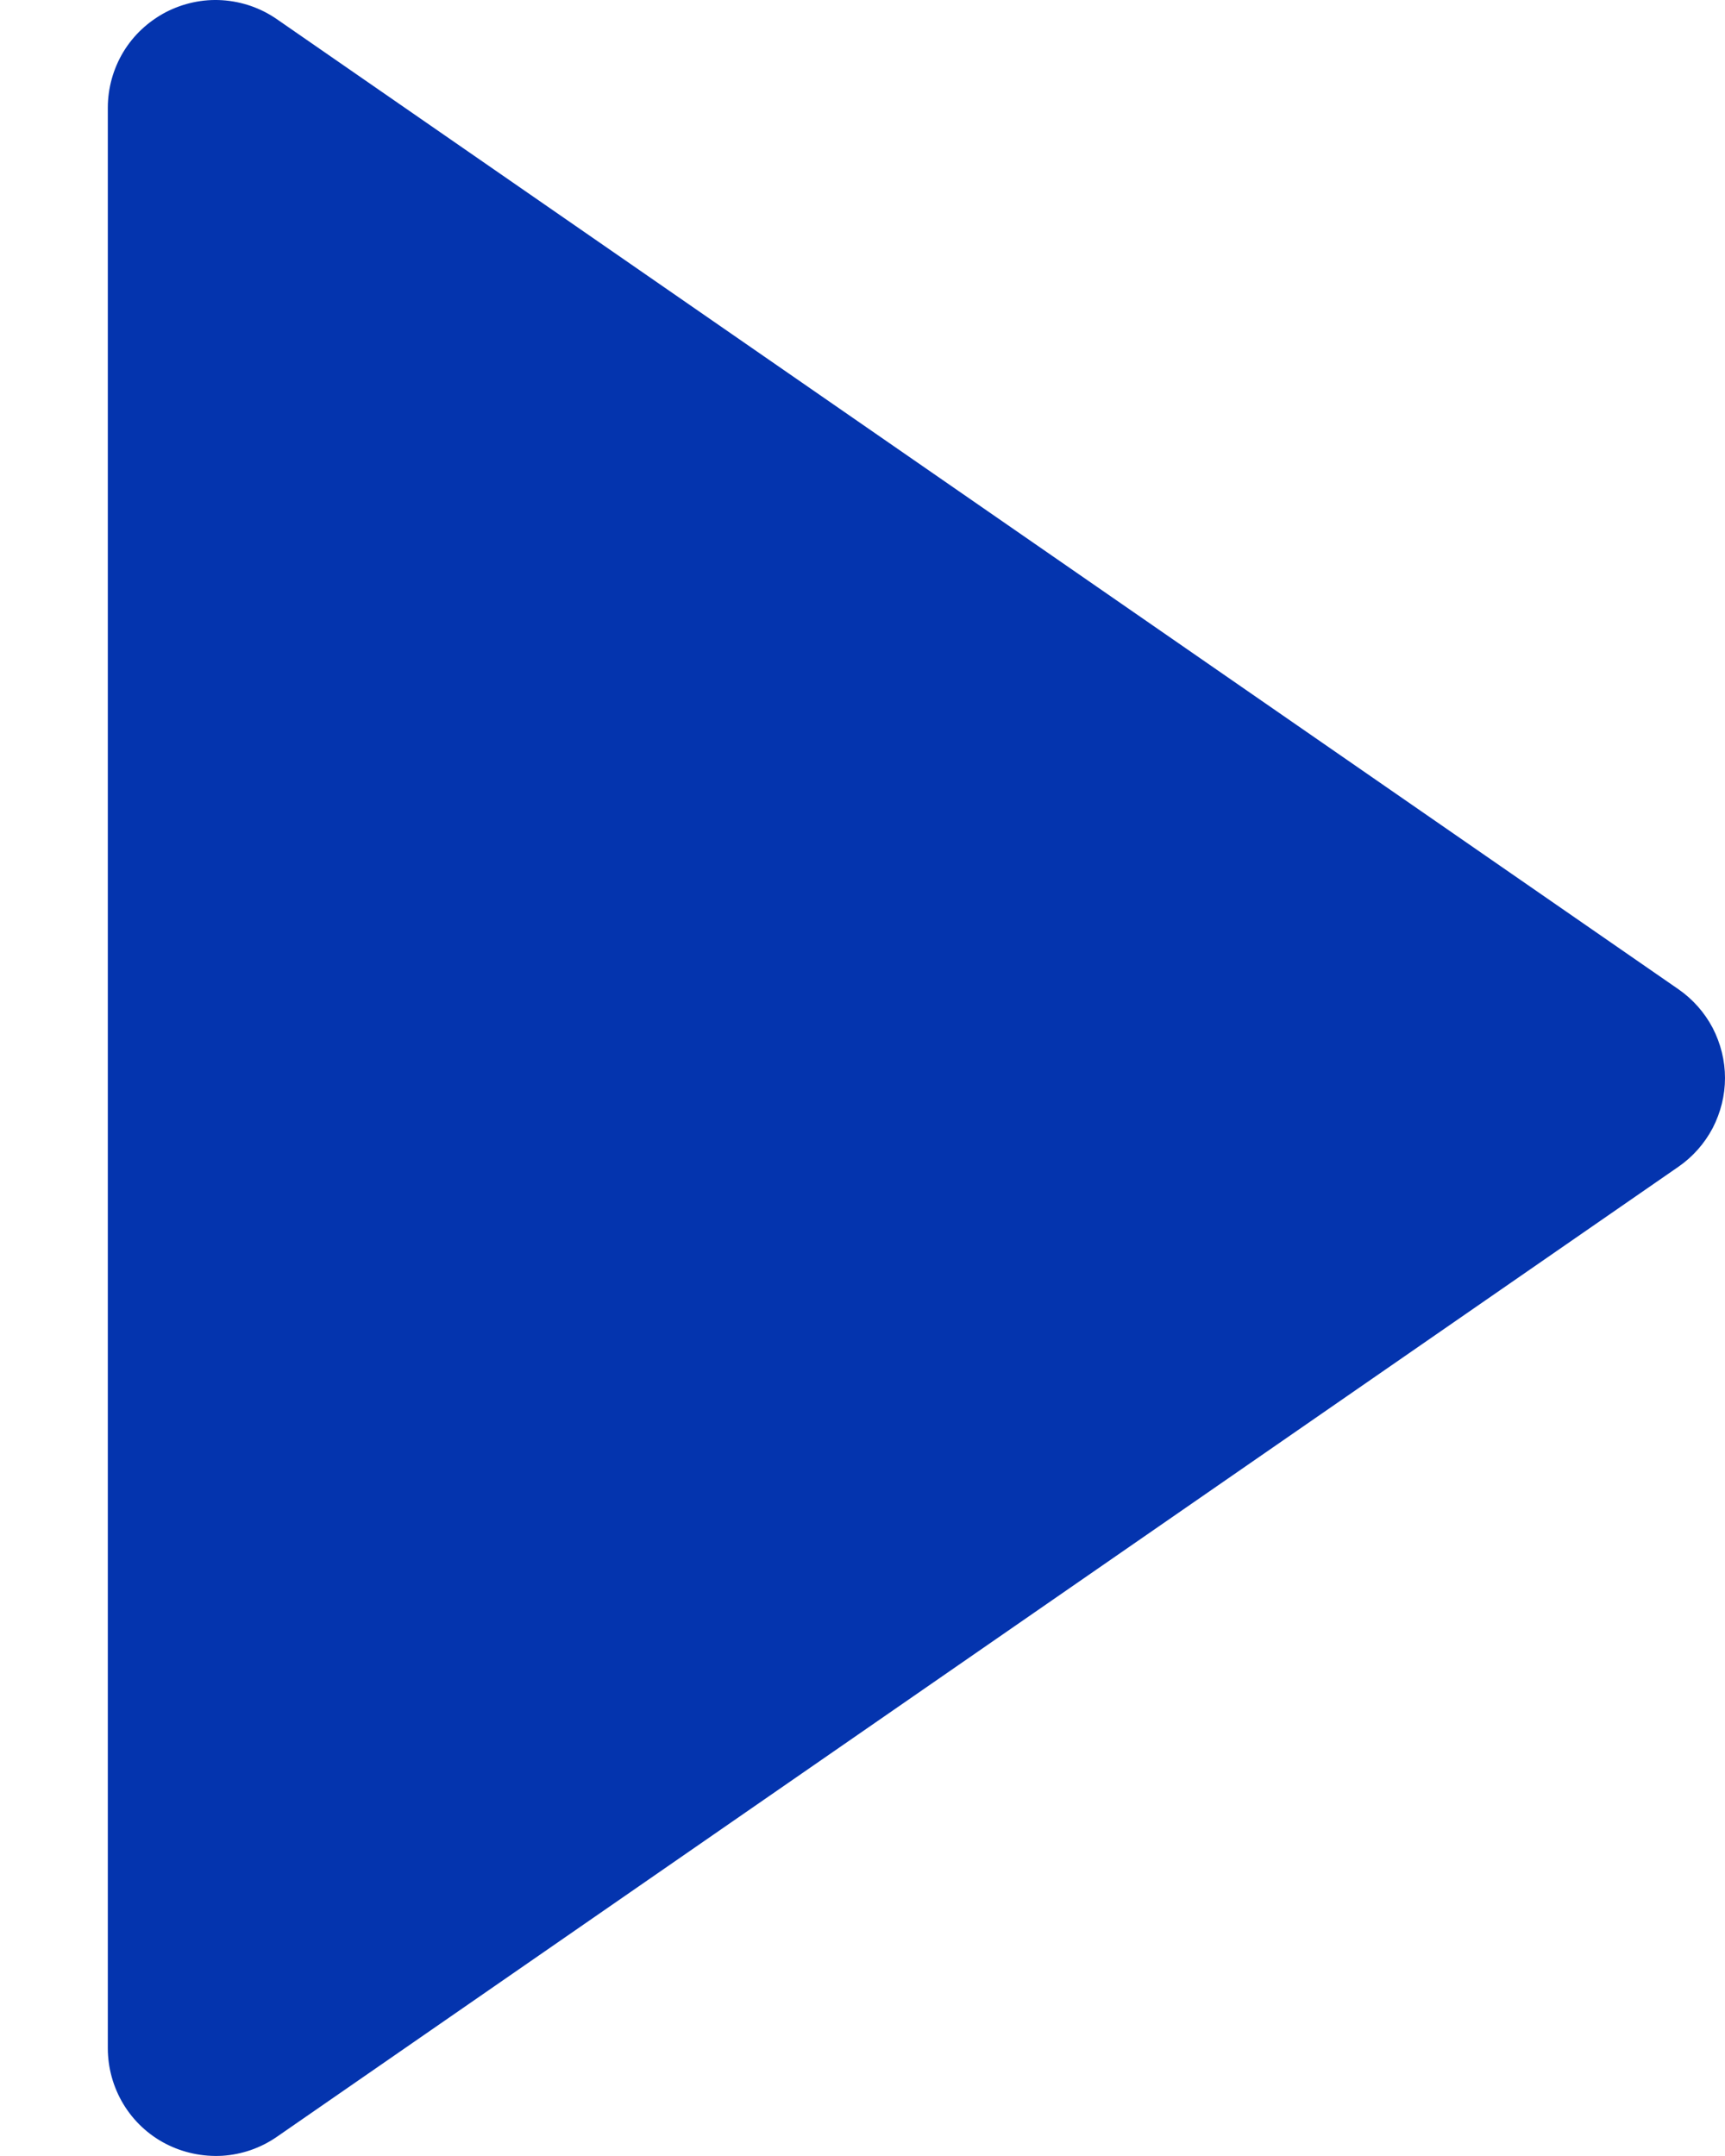 <svg width="8" height="10" viewBox="0 0 8 10" fill="none" xmlns="http://www.w3.org/2000/svg">
<path d="M0.768 9.943C0.849 9.985 0.94 10.004 1.031 9.999C1.122 9.993 1.209 9.963 1.284 9.911L7.785 5.411C7.851 5.365 7.905 5.304 7.943 5.232C7.98 5.16 8 5.081 8 5C8 4.919 7.98 4.84 7.943 4.768C7.905 4.696 7.851 4.635 7.785 4.589L1.284 0.089C1.209 0.037 1.122 0.007 1.031 0.001C0.94 -0.005 0.849 0.015 0.768 0.057C0.687 0.1 0.619 0.163 0.572 0.241C0.525 0.319 0.5 0.409 0.5 0.5V9.5C0.5 9.591 0.525 9.681 0.572 9.759C0.619 9.837 0.687 9.901 0.768 9.943Z" fill="#0434AE"/>
</svg>
